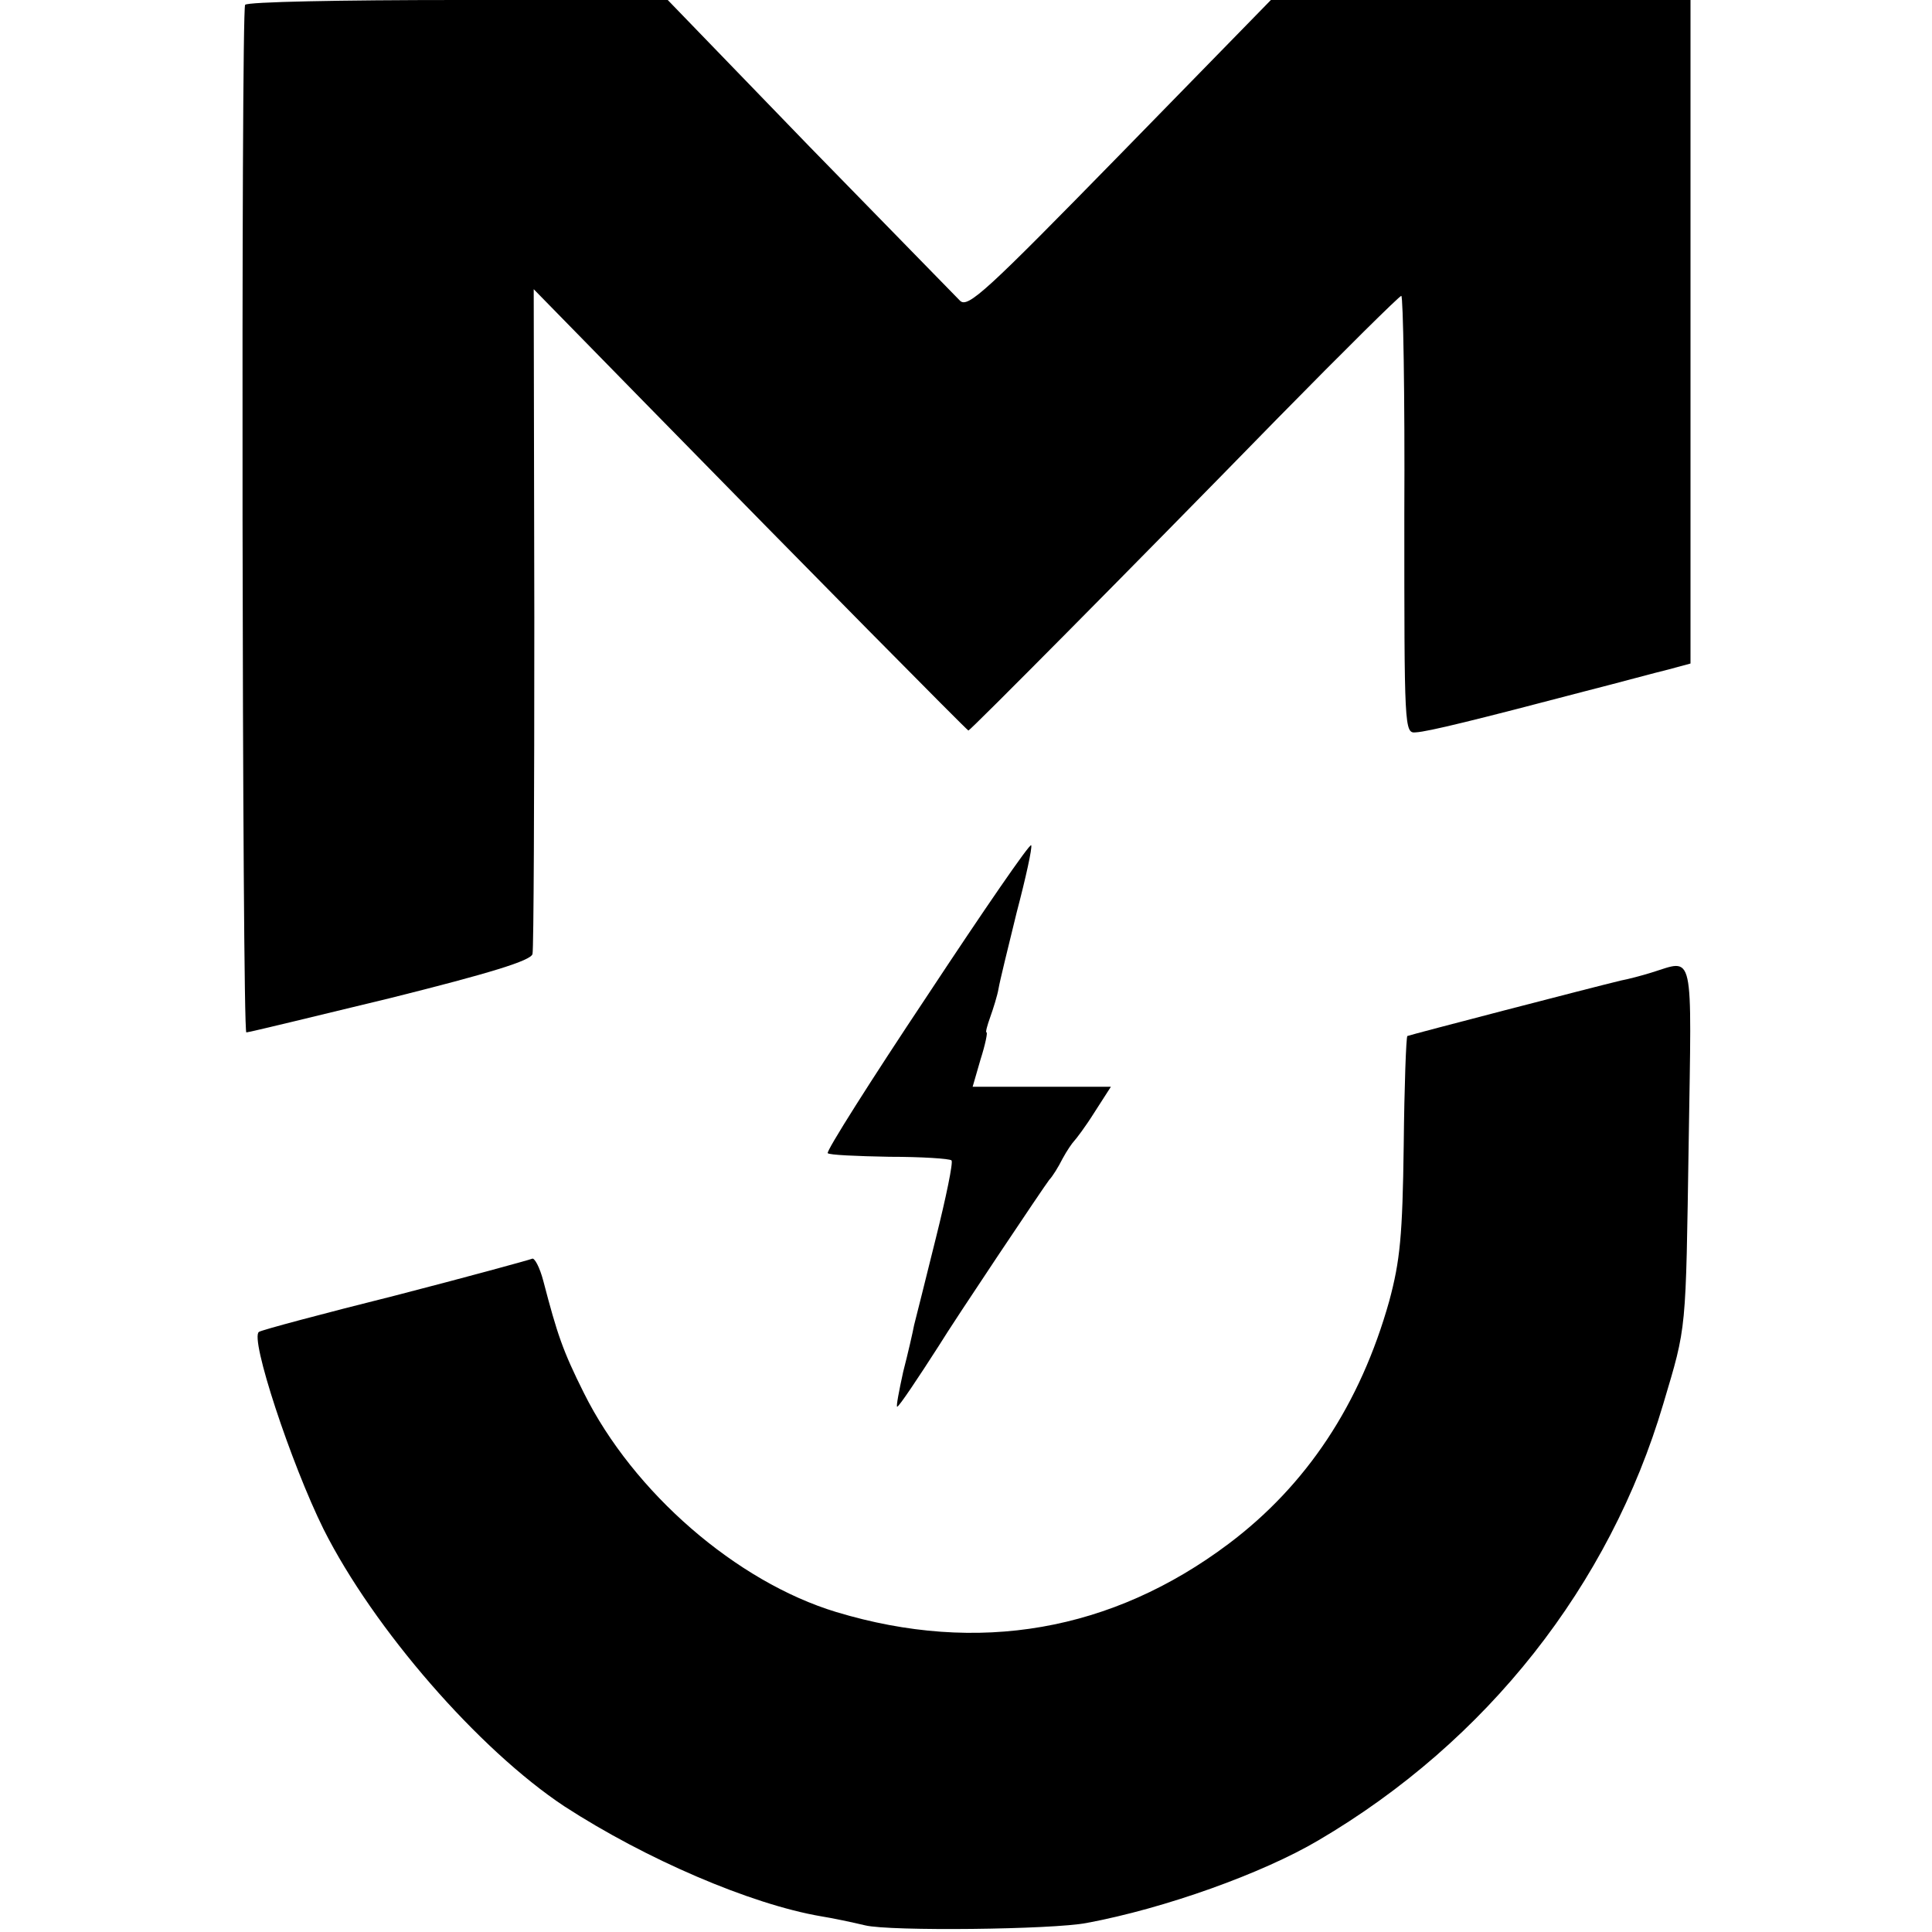 <?xml version="1.0" standalone="no"?>
<!DOCTYPE svg PUBLIC "-//W3C//DTD SVG 20010904//EN"
 "http://www.w3.org/TR/2001/REC-SVG-20010904/DTD/svg10.dtd">
<svg version="1.0" xmlns="http://www.w3.org/2000/svg"
 width="320pt" height="320pt" viewBox="0 0 320 320"
 preserveAspectRatio="xMidYMid meet">
<g transform="translate(0,320) scale(0.1,-0.1)"
fill="#000000" stroke="none">
<path d="M406 3192 c-7 -12 -5 -1702 2 -1702 4 0 111 26 239 57 164 41 233 62
235 73 2 8 3 259 3 558 l-1 543 184 -188 c273 -279 534 -543 536 -543 3 0 262
261 513 518 109 111 201 202 204 202 3 0 6 -163 5 -362 0 -355 0 -363 19 -361
20 1 101 21 280 68 55 14 117 31 138 36 l37 10 0 549 0 550 -347 0 -348 0
-250 -256 c-222 -227 -252 -255 -265 -242 -8 8 -121 124 -250 256 l-234 242
-348 0 c-191 0 -349 -3 -352 -8z"/>
<path d="M1536 1551 c-94 -141 -168 -258 -165 -261 2 -3 48 -5 102 -6 53 0
100 -3 103 -6 3 -3 -9 -61 -26 -129 -17 -68 -33 -133 -36 -144 -2 -11 -10 -46
-18 -77 -7 -32 -12 -58 -10 -58 3 0 35 48 69 101 25 41 175 265 183 275 5 5
15 21 22 35 7 13 16 26 19 29 3 3 19 24 34 48 l27 42 -114 0 -115 0 13 45 c8
25 12 45 10 45 -2 0 1 11 6 25 5 14 12 36 14 48 2 12 16 69 30 126 15 57 26
107 24 111 -2 4 -79 -108 -172 -249z"/>
<path d="M2735 1589 c-16 -5 -39 -11 -50 -13 -46 -11 -350 -90 -354 -92 -2 -2
-5 -83 -6 -181 -2 -150 -6 -191 -24 -258 -48 -171 -137 -305 -266 -402 -193
-145 -415 -184 -650 -113 -165 50 -336 198 -418 363 -35 70 -44 97 -67 185 -6
23 -15 40 -19 37 -5 -2 -107 -30 -227 -61 -120 -30 -221 -57 -225 -60 -16 -9
53 -218 107 -327 83 -165 257 -365 399 -459 134 -87 308 -162 425 -182 19 -3
52 -10 73 -15 41 -10 311 -7 367 4 129 24 291 82 384 137 279 164 482 422 571
723 39 131 37 115 42 433 5 325 10 303 -62 281z"/>
</g>
</svg>
